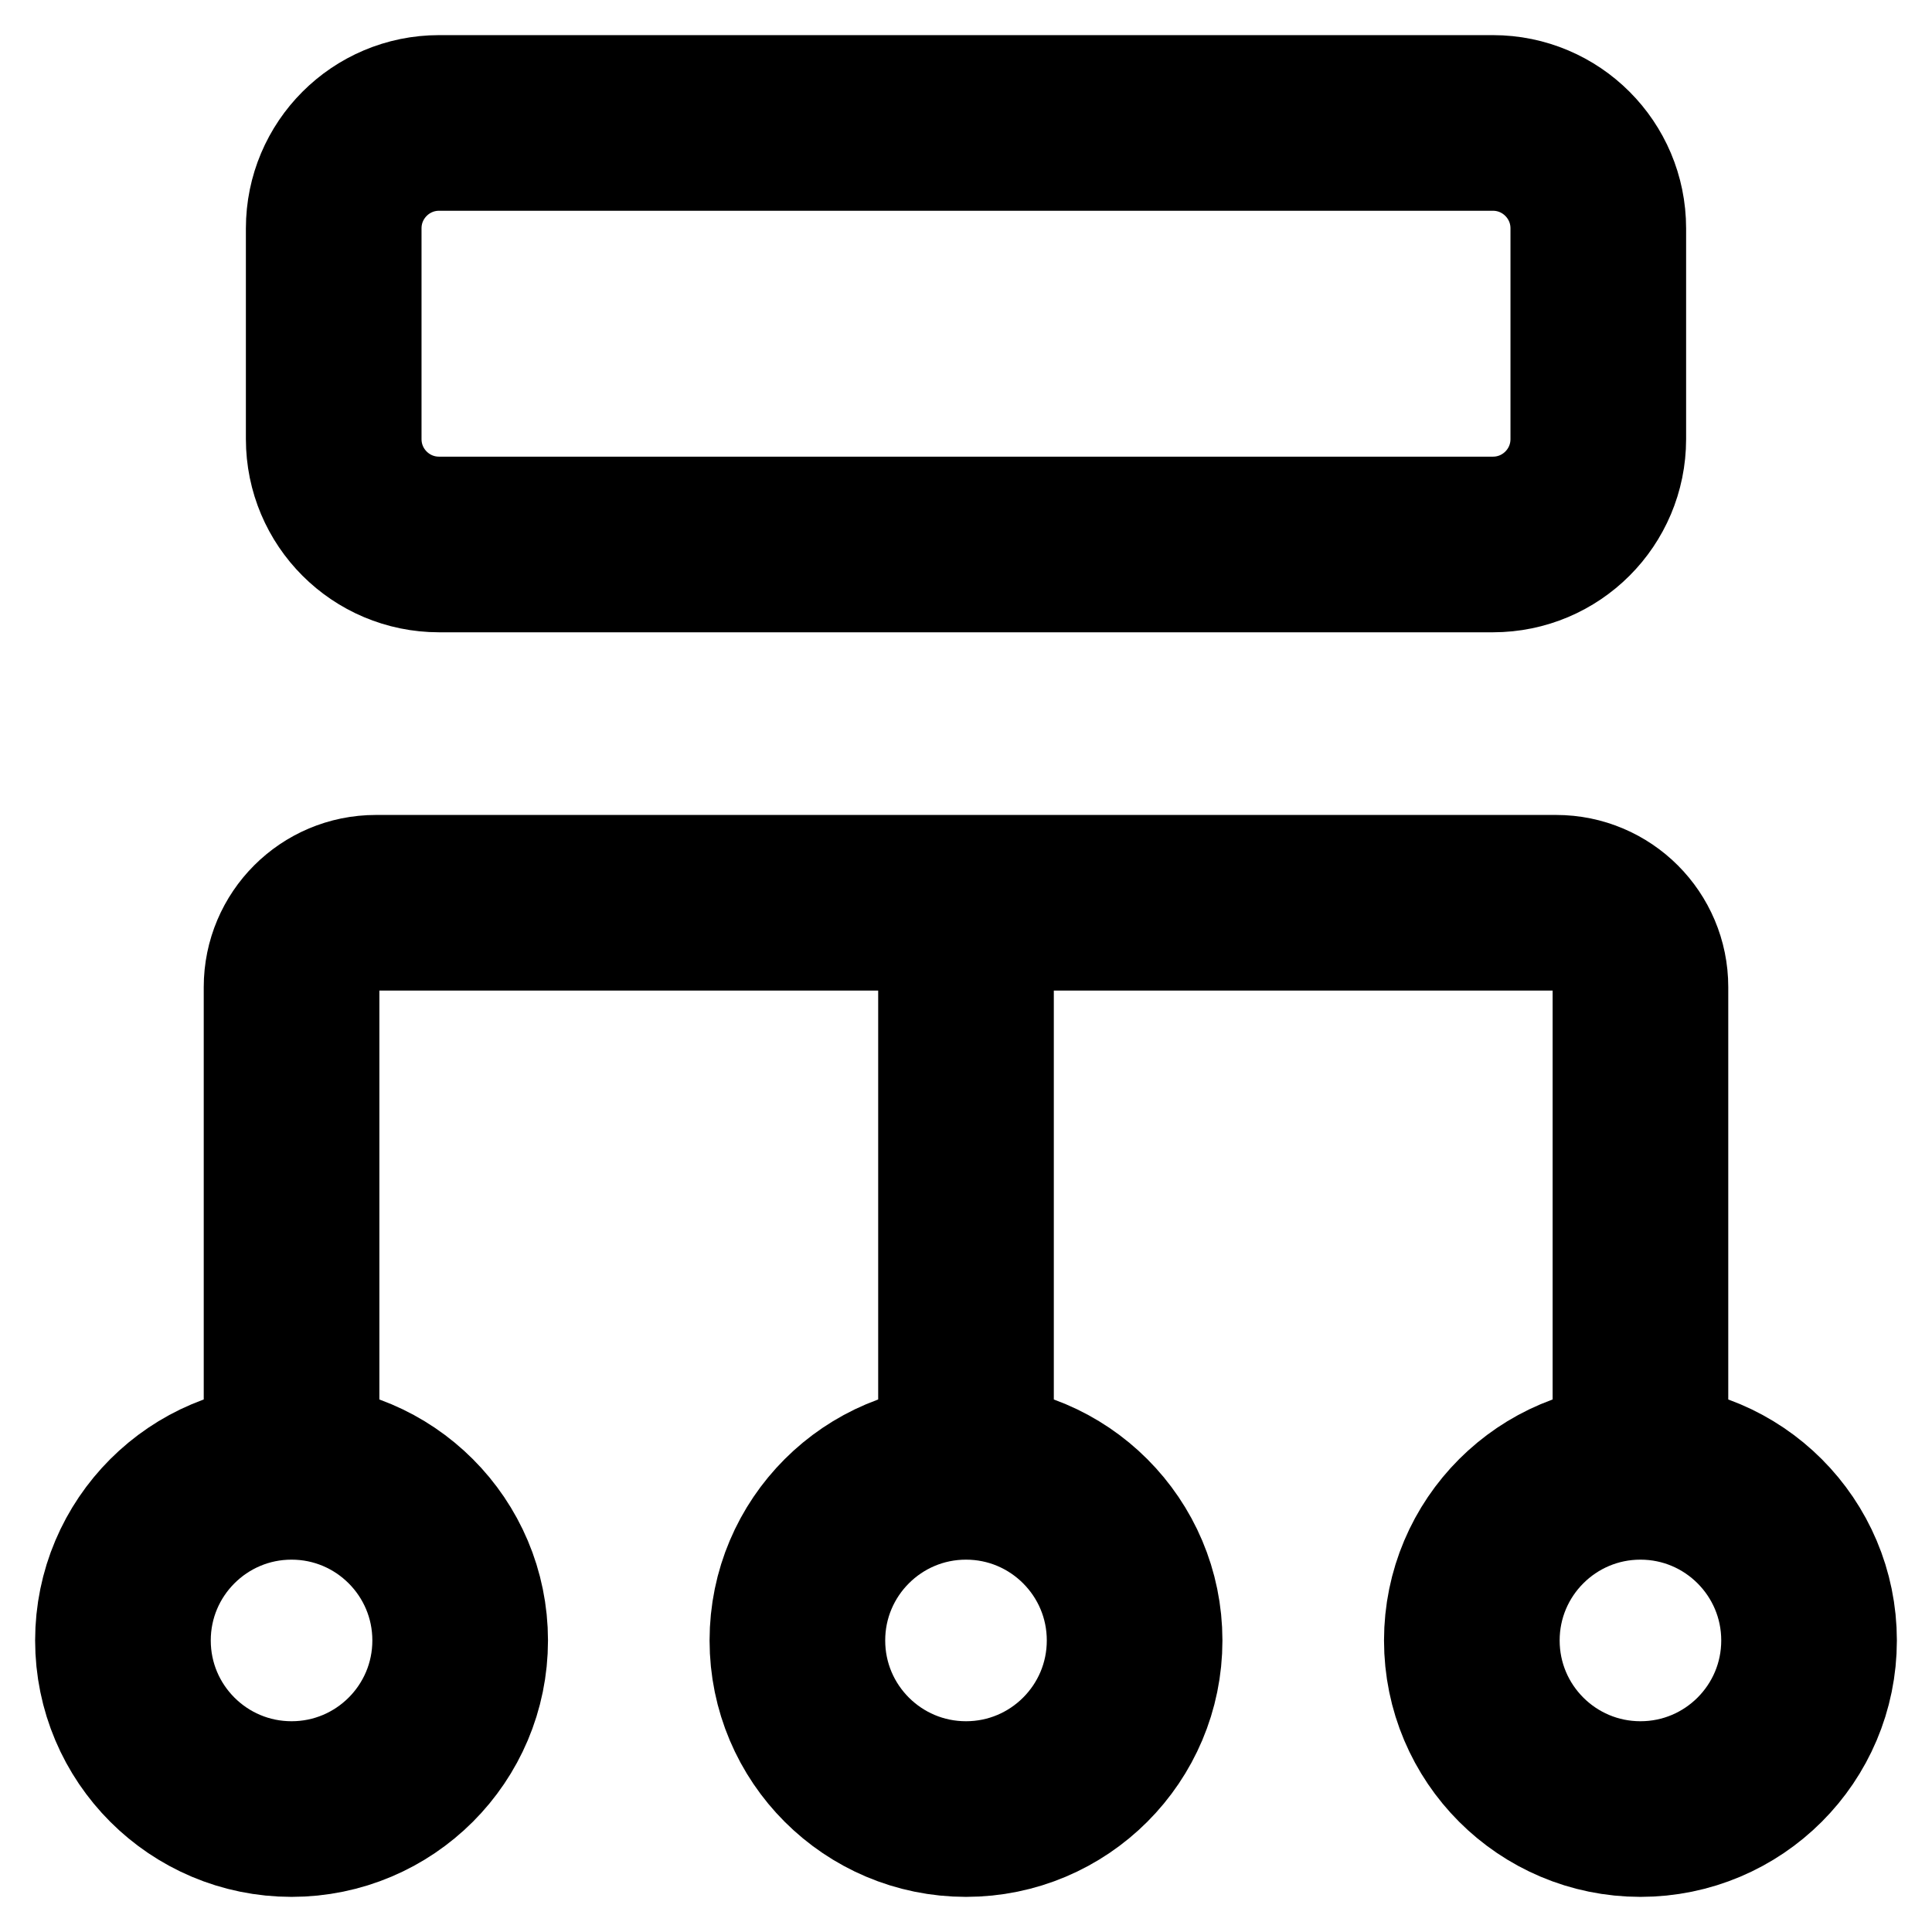 <svg width="22" height="22" viewBox="0 0 22 22" fill="none" xmlns="http://www.w3.org/2000/svg">
<path d="M11 16.4V10.4M18.68 16.76C17.62 16.76 16.76 17.62 16.76 18.68C16.76 19.741 17.62 20.6 18.68 20.6C19.74 20.6 20.6 19.741 20.6 18.68C20.6 17.62 19.74 16.76 18.68 16.76ZM18.68 16.76L18.68 11.24C18.68 10.71 18.25 10.28 17.72 10.28H4.28C3.75 10.28 3.32 10.71 3.32 11.24L3.32 16.76M3.32 16.76C2.26 16.76 1.4 17.62 1.4 18.68C1.4 19.741 2.26 20.6 3.32 20.6C4.38 20.6 5.24 19.741 5.24 18.68C5.24 17.62 4.38 16.76 3.32 16.76ZM11 20.6C9.94 20.6 9.08 19.741 9.08 18.68C9.08 17.62 9.94 16.76 11 16.76C12.06 16.76 12.92 17.62 12.92 18.68C12.92 19.741 12.06 20.6 11 20.6ZM5 6.2H17C17.663 6.2 18.2 5.663 18.2 5V2.6C18.2 1.938 17.663 1.4 17 1.4H5C4.337 1.4 3.8 1.938 3.8 2.6V5C3.8 5.663 4.337 6.2 5 6.2Z" stroke="black" stroke-width="2" stroke-linecap="round"/>
</svg>
